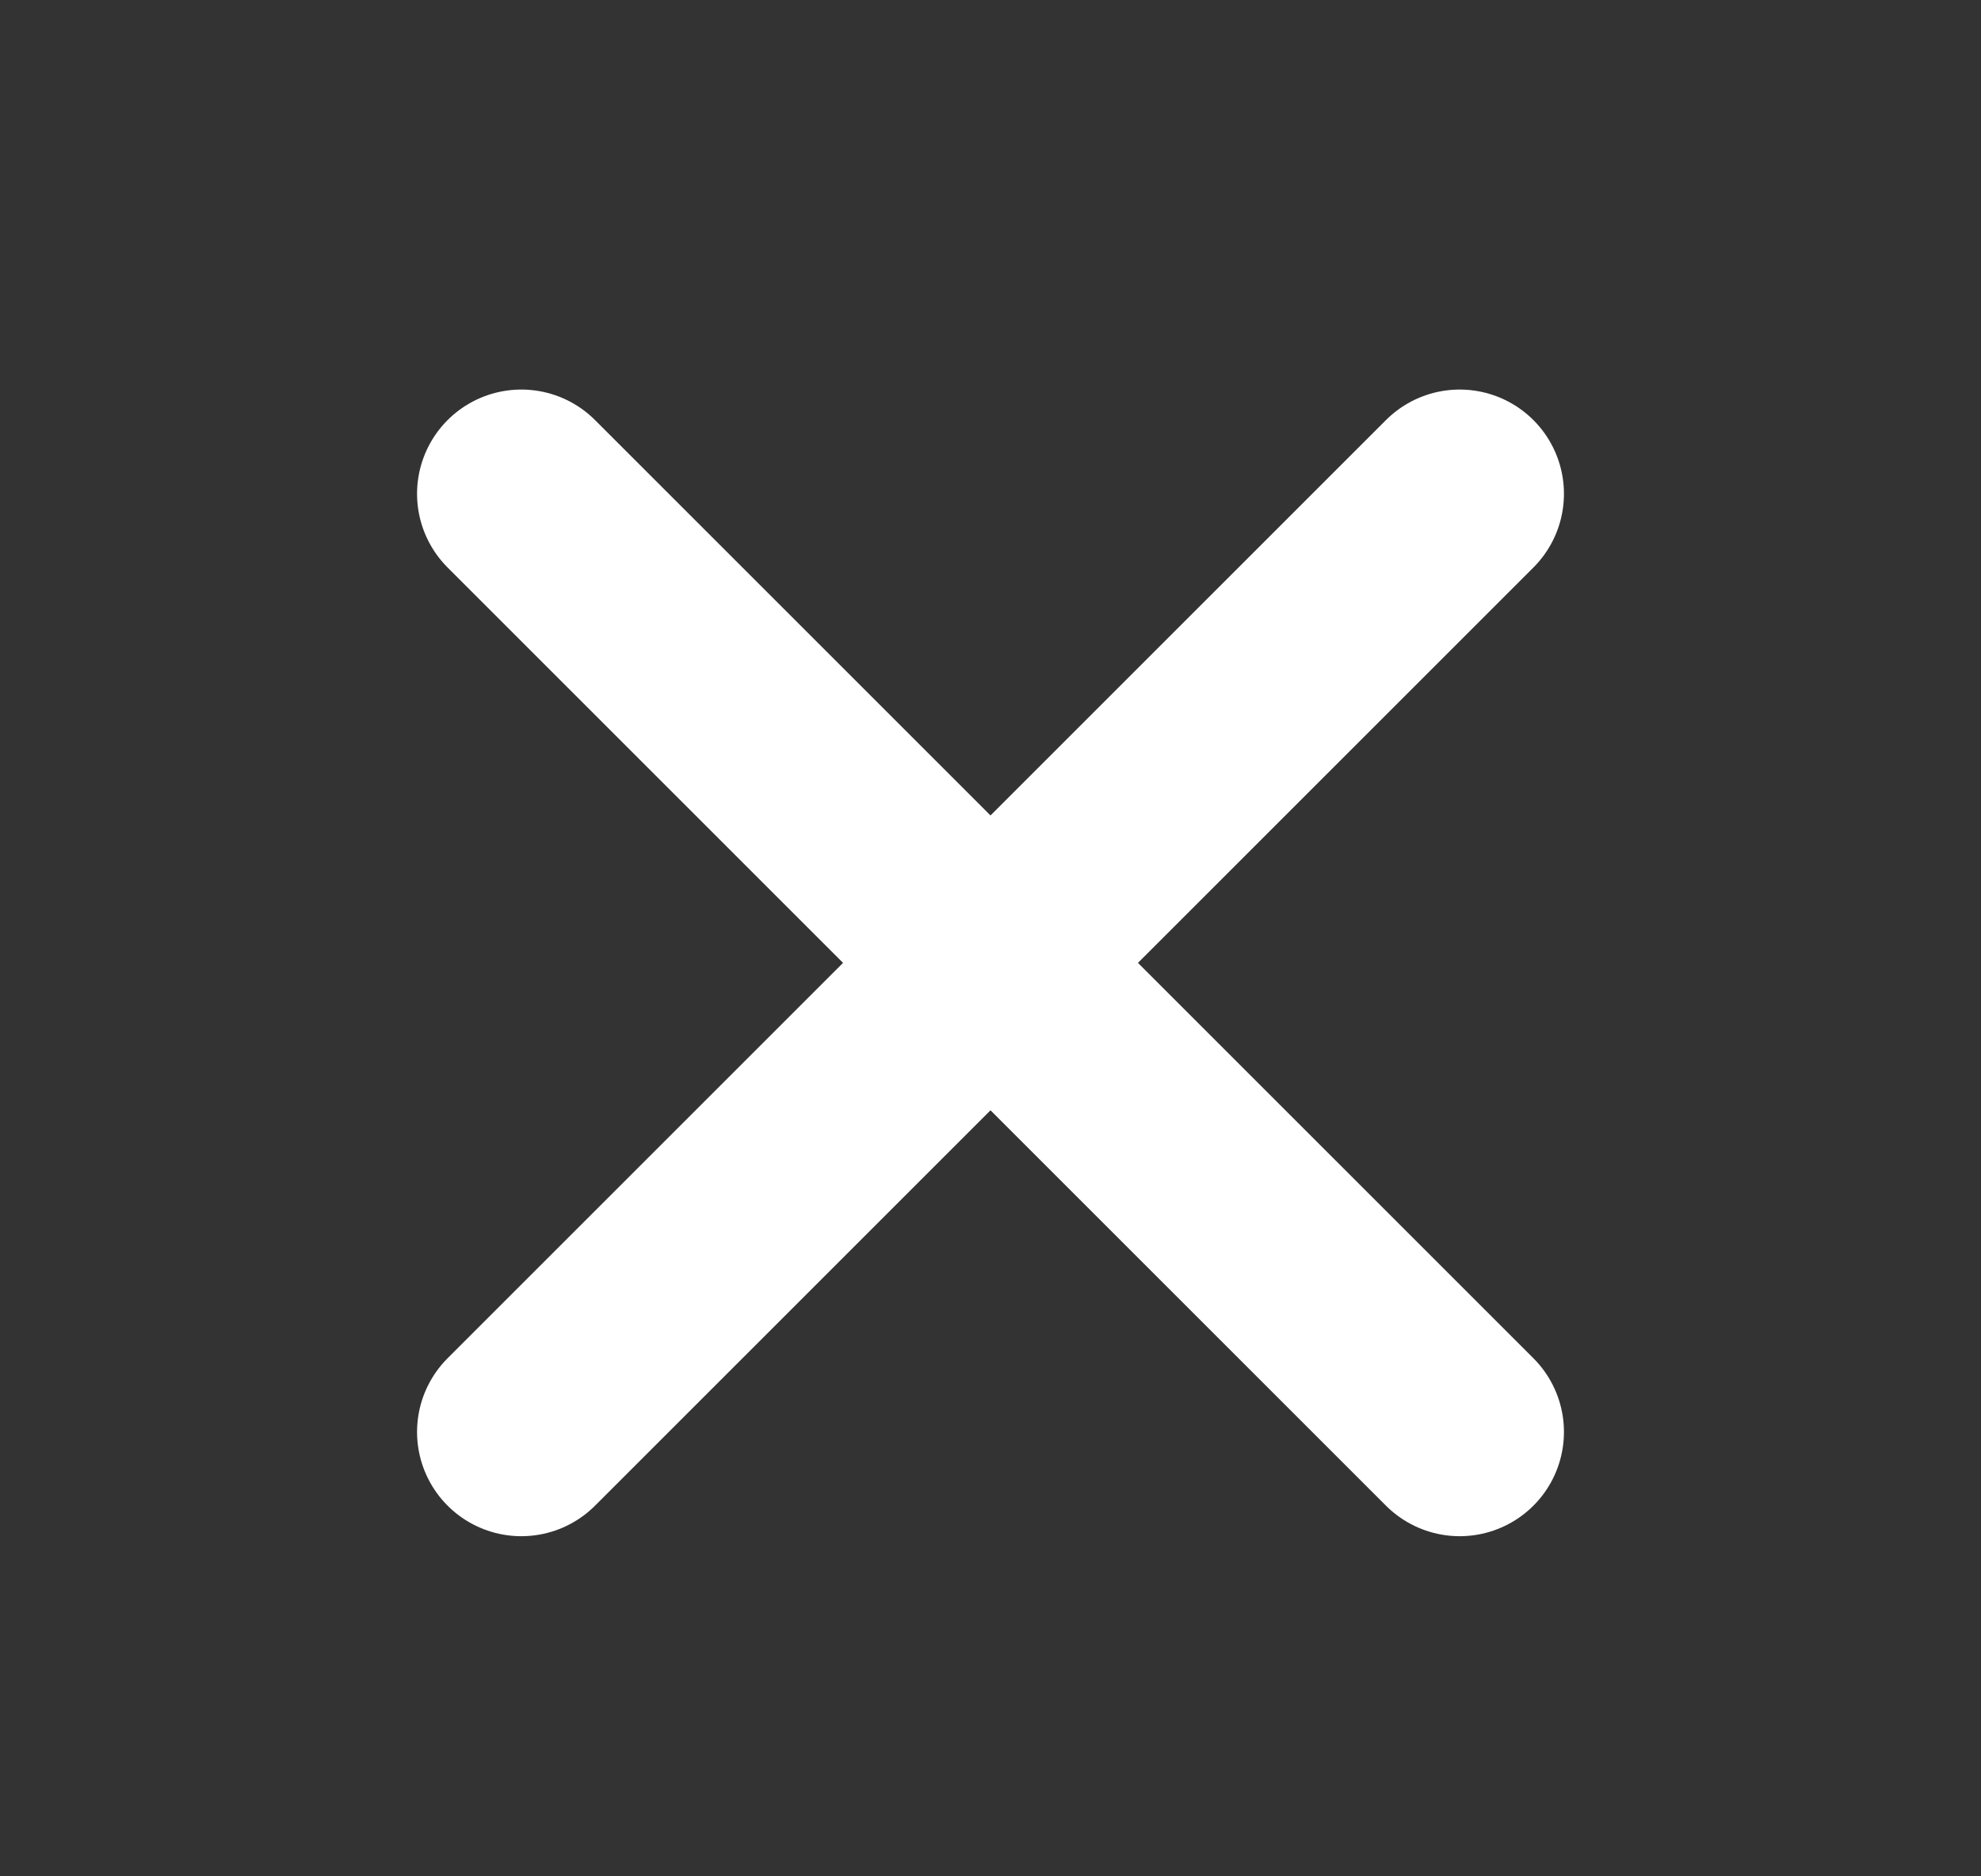 <svg id="icon_Closebutton_Casino" xmlns="http://www.w3.org/2000/svg" width="38" height="36" viewBox="0 0 38 36">
  <rect x="0" y="0" width="38" height="36" fill="#333333" stroke="none"/>
  <rect id="Rectangle_51" data-name="Rectangle 51" width="38" height="36" fill="none"/>
  <g id="Group_1" data-name="Group 1" transform="translate(10 9.474)">
    <line id="Line_5" data-name="Line 5" x2="18" y2="18" fill="none" stroke="#fff" stroke-linecap="round" stroke-width="4"/>
    <line id="Line_6" data-name="Line 6" x1="18" y2="18" fill="none" stroke="#fff" stroke-linecap="round" stroke-width="4"/>
  </g>
</svg>
